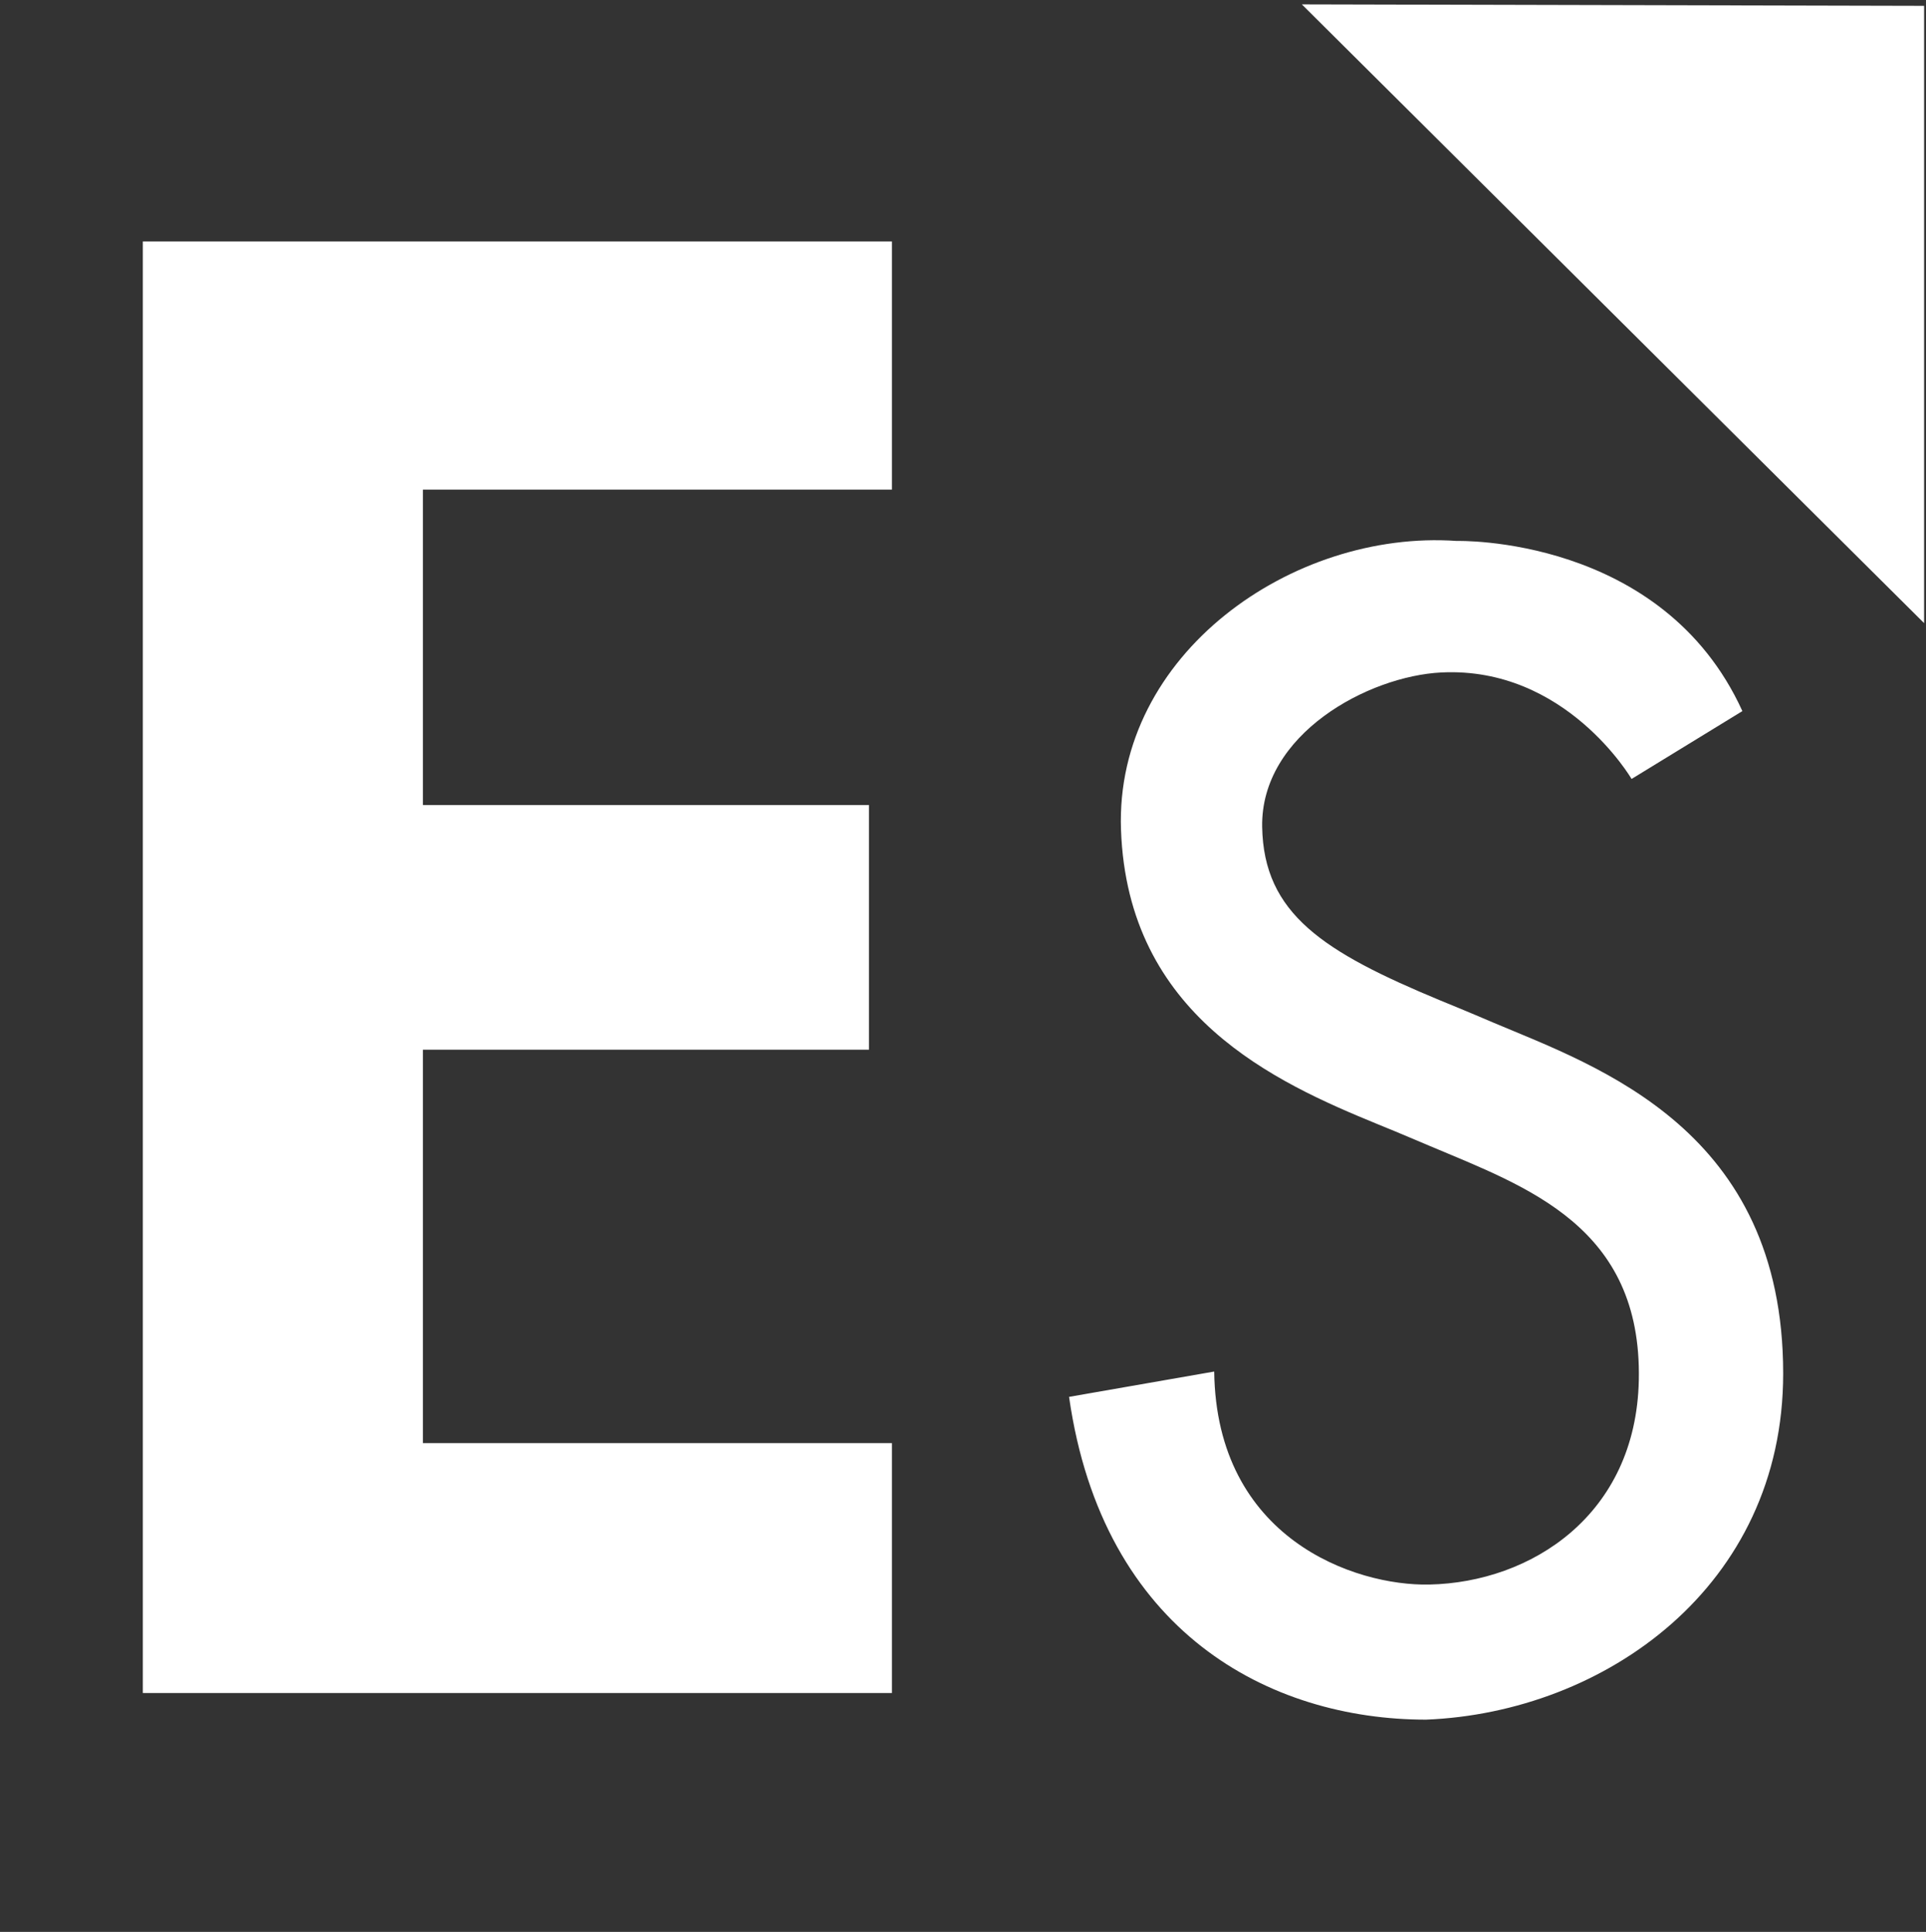 <svg width="634" height="636" viewBox="0 0 634 636" fill="none" xmlns="http://www.w3.org/2000/svg">
<rect x="0" y="0" width="634" height="636" fill="#333333" stroke="none"/>
<path d="M47.015 79.497H293.599V161.186H139.218V265.033H286.047V345.567H139.218V475.088H293.599V557.353H47.015V79.497Z" fill="white"/>
<path d="M469.475 566.121C418.049 566.121 362.979 537.406 351.912 459.861L399.692 451.522C400.4 506.593 446.03 522.17 470.524 521.645C503.933 520.937 538.549 498.83 539.467 454.328C540.49 403.82 502.805 390.839 470.524 377.203C468.373 376.311 466.302 375.42 464.256 374.554C460.847 373.086 457.281 371.643 453.636 370.149C419.702 356.25 371.187 334.353 369.01 273.146C366.965 215.269 425.549 174.333 479.44 178.083C479.676 178.083 547.203 176.195 573.558 234.098L537.081 256.441C537.081 256.441 515.472 219.36 474.483 221.379C450.488 222.559 414.955 241.624 415.479 272.228C415.978 300.865 435.672 313.4 474.221 329.396C478.102 330.996 481.905 332.543 485.55 334.09C487.491 334.93 489.51 335.769 491.529 336.634C526.145 351.241 586.985 371.984 586.985 452.178C586.985 522.353 528.138 563.761 469.422 566.121" fill="white"/>
<path d="M428.539 1.439L633.375 205.139V1.927L428.539 1.439Z" fill="white"/>
</svg>
